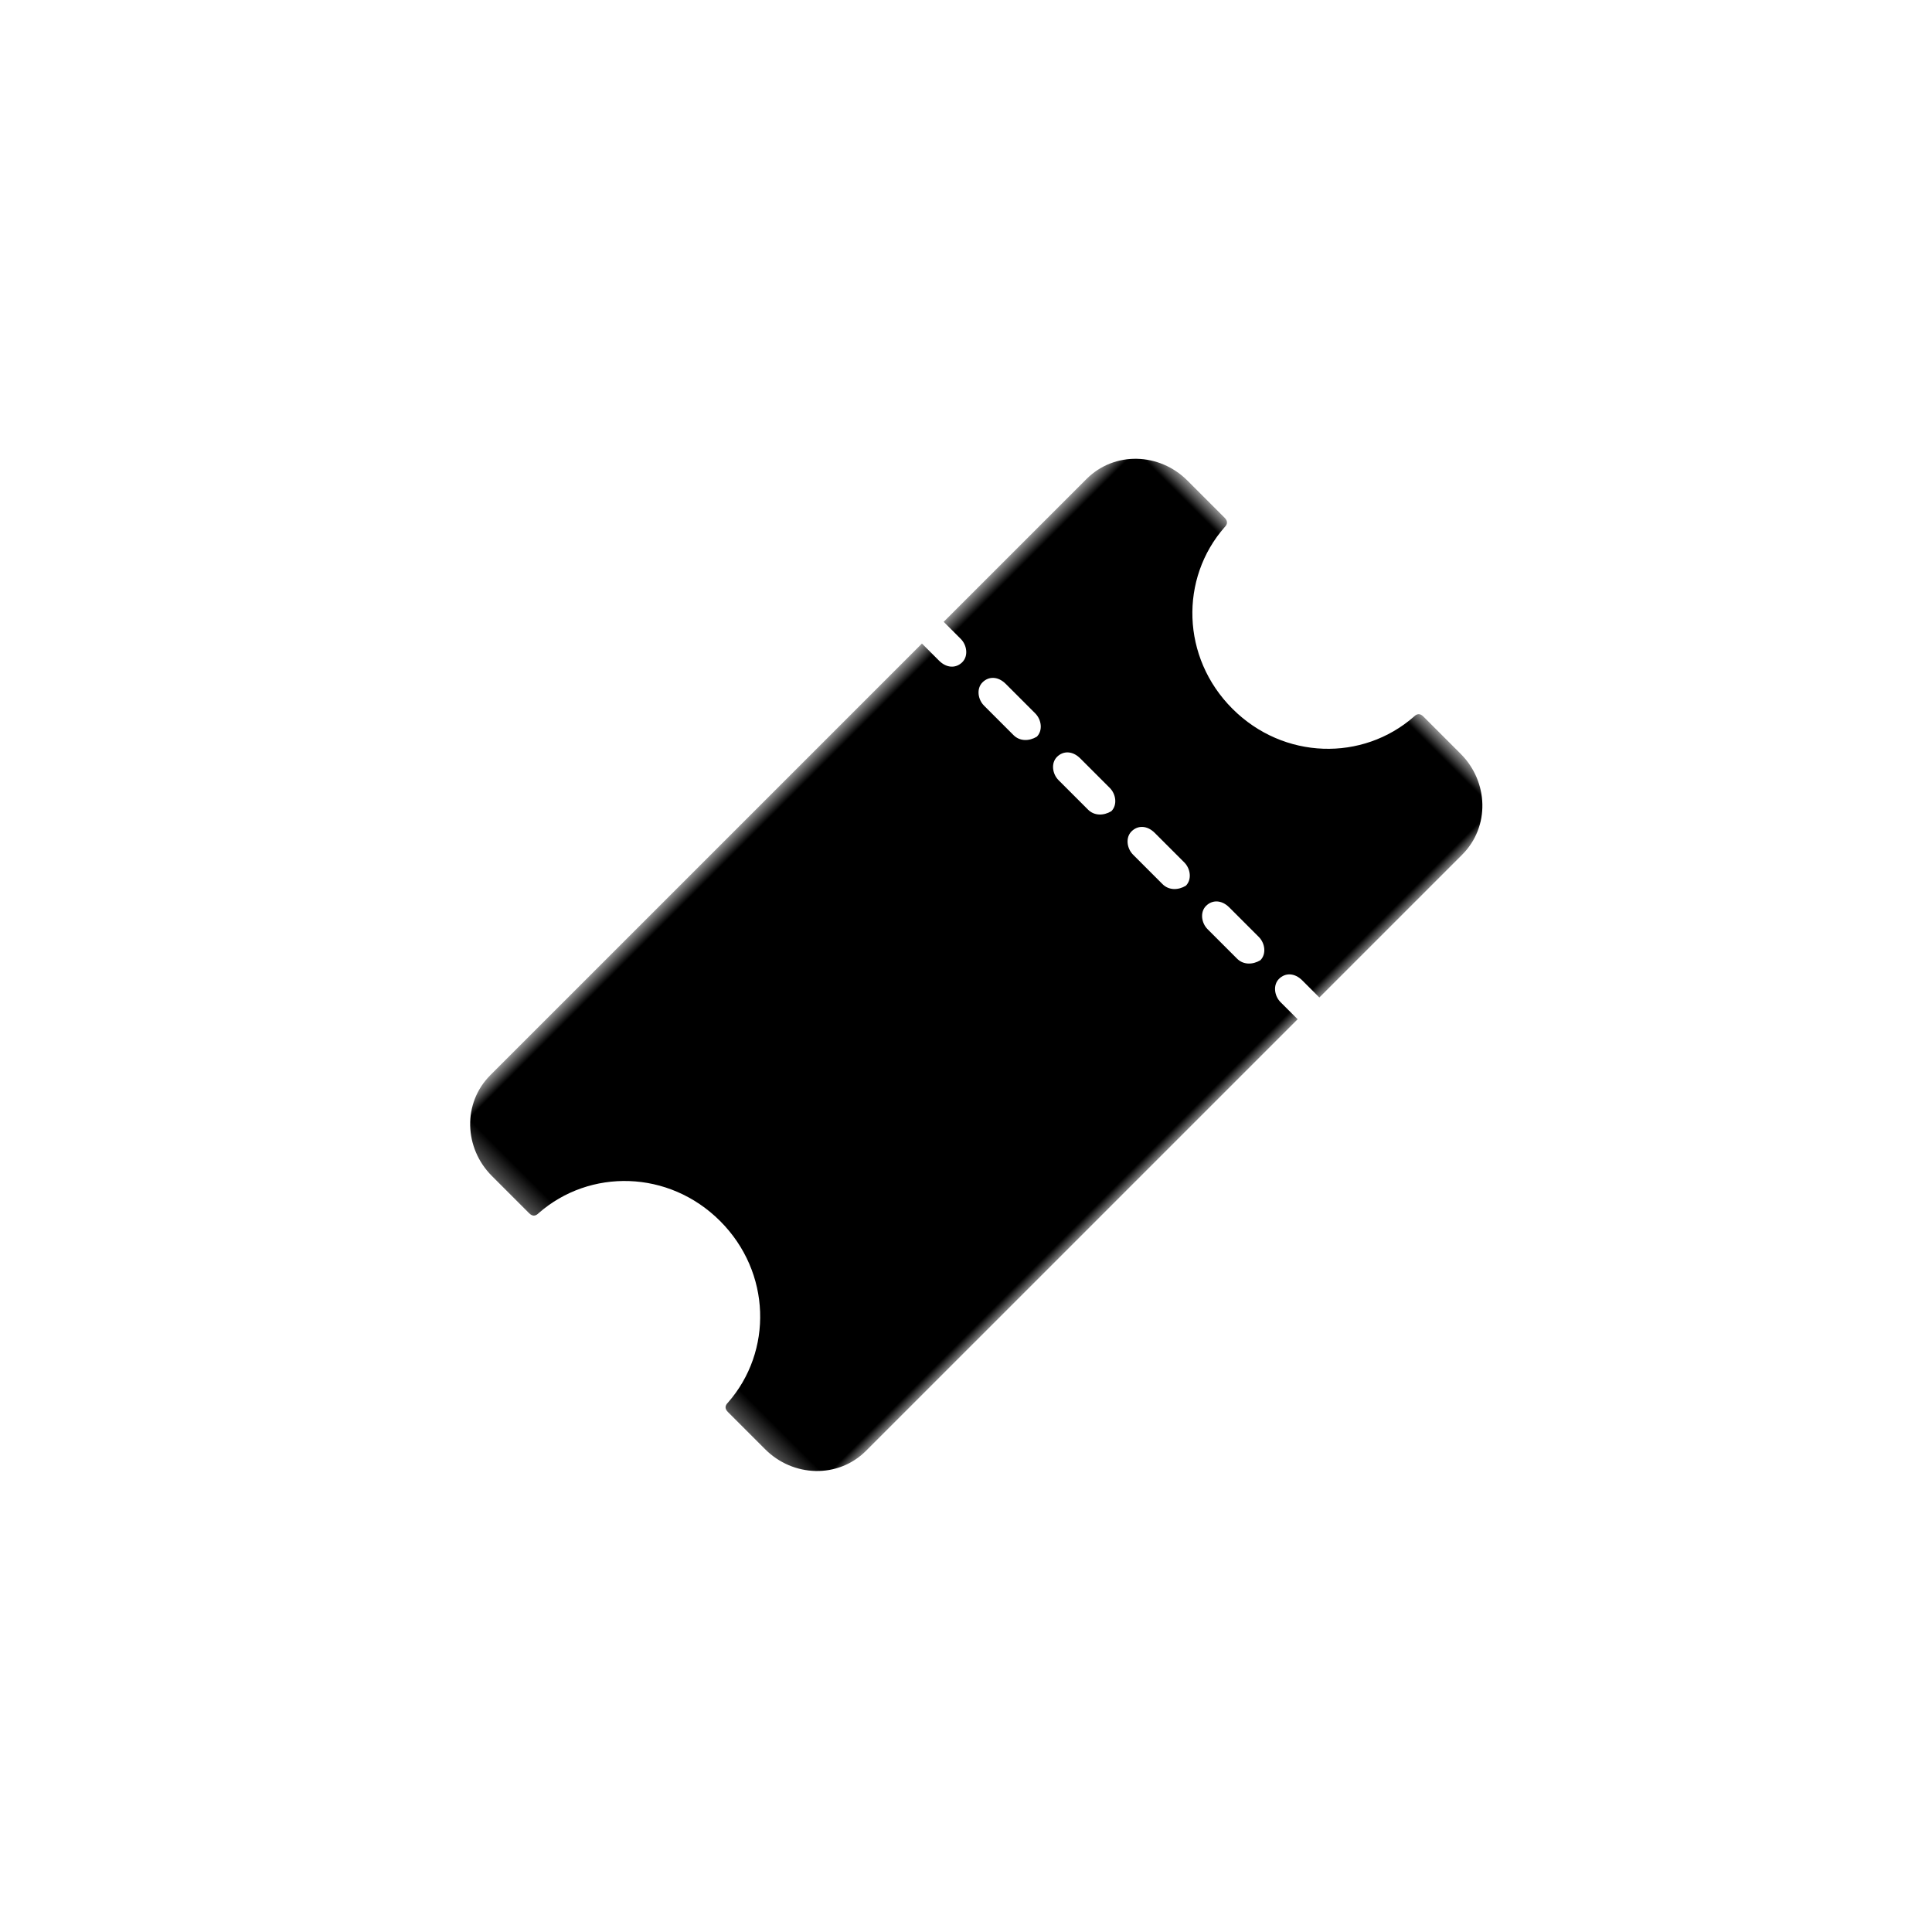<?xml version="1.0" encoding="utf-8"?>
<!-- Generator: Adobe Illustrator 23.0.4, SVG Export Plug-In . SVG Version: 6.00 Build 0)  -->
<svg version="1.1" id="Réteg_1" xmlns="http://www.w3.org/2000/svg" xmlns:xlink="http://www.w3.org/1999/xlink" x="0px" y="0px"
	 viewBox="0 0 88 88" style="enable-background:new 0 0 88 88;" xml:space="preserve">
<style type="text/css">
	.st0{display:none;fill-rule:evenodd;clip-rule:evenodd;fill:#FFFFFF;stroke:#E5E5E5;stroke-width:1.8;}
	.st1{filter:url(#Adobe_OpacityMaskFilter);}
	.st2{fill-rule:evenodd;clip-rule:evenodd;fill:#FFFFFF;}
	.st3{mask:url(#mask-2_1_);fill-rule:evenodd;clip-rule:evenodd;}
</style>
<title>Group 16</title>
<g id="Page-1">
	<g transform="translate(-1118, -1077)">
		<g id="Group-16" transform="translate(1118, 1077)">
			<circle id="Oval-Copy-7" class="st0" cx="44" cy="44" r="43.1"/>
			
				<g id="Group-3" transform="translate(44.449, 44) rotate(-315) translate(-44.449, -44) translate(32.327, 21.551)">
				<g id="Clip-2">
				</g>
				<defs>
					<filter id="Adobe_OpacityMaskFilter" filterUnits="userSpaceOnUse">
						<feColorMatrix  type="matrix" values="1 0 0 0 0  0 1 0 0 0  0 0 1 0 0  0 0 0 1 0"/>
					</filter>
				</defs>
				<mask maskUnits="userSpaceOnUse" id="mask-2_1_">
					<g class="st1">
						<polygon id="path-1_1_" class="st2" points="0,0 24.2,0 24.2,44.9 0,44.9 						"/>
					</g>
				</mask>
				<path id="Fill-1" class="st3" d="M20.3,13.8h-1.9c-0.4,0-0.8-0.3-0.8-0.7c0-0.4,0.3-0.7,0.8-0.7h1.9c0.4,0,0.8,0.3,0.8,0.7
					C21,13.5,20.7,13.8,20.3,13.8L20.3,13.8z M15.5,13.8h-1.9c-0.4,0-0.8-0.3-0.8-0.7c0-0.4,0.3-0.7,0.8-0.7h1.9
					c0.4,0,0.8,0.3,0.8,0.7C16.2,13.5,15.9,13.8,15.5,13.8L15.5,13.8z M10.7,13.8H8.8c-0.4,0-0.8-0.3-0.8-0.7c0-0.4,0.3-0.7,0.8-0.7
					h1.9c0.4,0,0.8,0.3,0.8,0.7C11.4,13.5,11.1,13.8,10.7,13.8L10.7,13.8z M5.9,13.8H4c-0.4,0-0.8-0.3-0.8-0.7
					c0-0.4,0.3-0.7,0.8-0.7h1.9c0.4,0,0.8,0.3,0.8,0.7C6.6,13.5,6.3,13.8,5.9,13.8L5.9,13.8z M24.2,13.8h-1.1
					c-0.4,0-0.8-0.3-0.8-0.7c0-0.4,0.3-0.7,0.8-0.7h1.1l0,0V3.2c0-1.8-1.5-3.2-3.3-3.2l-2.4,0c-0.2,0-0.3,0.1-0.3,0.3
					c-0.2,3.1-2.8,5.6-6.1,5.6S6.2,3.4,6,0.3C6,0.1,5.9,0,5.7,0L3.3,0C1.5,0,0,1.4,0,3.2v9.2h0h1.1c0.4,0,0.8,0.3,0.8,0.7
					c0,0.4-0.3,0.7-0.8,0.7H0h0v27.8c0,1.8,1.5,3.2,3.3,3.2h2.4c0.2,0,0.3-0.1,0.3-0.3c0.2-3.1,2.8-5.6,6.1-5.6s5.9,2.5,6.1,5.6
					c0,0.2,0.1,0.3,0.3,0.3h2.4c1.8,0,3.3-1.4,3.3-3.2V13.8z"/>
			</g>
		</g>
	</g>
</g>
</svg>
